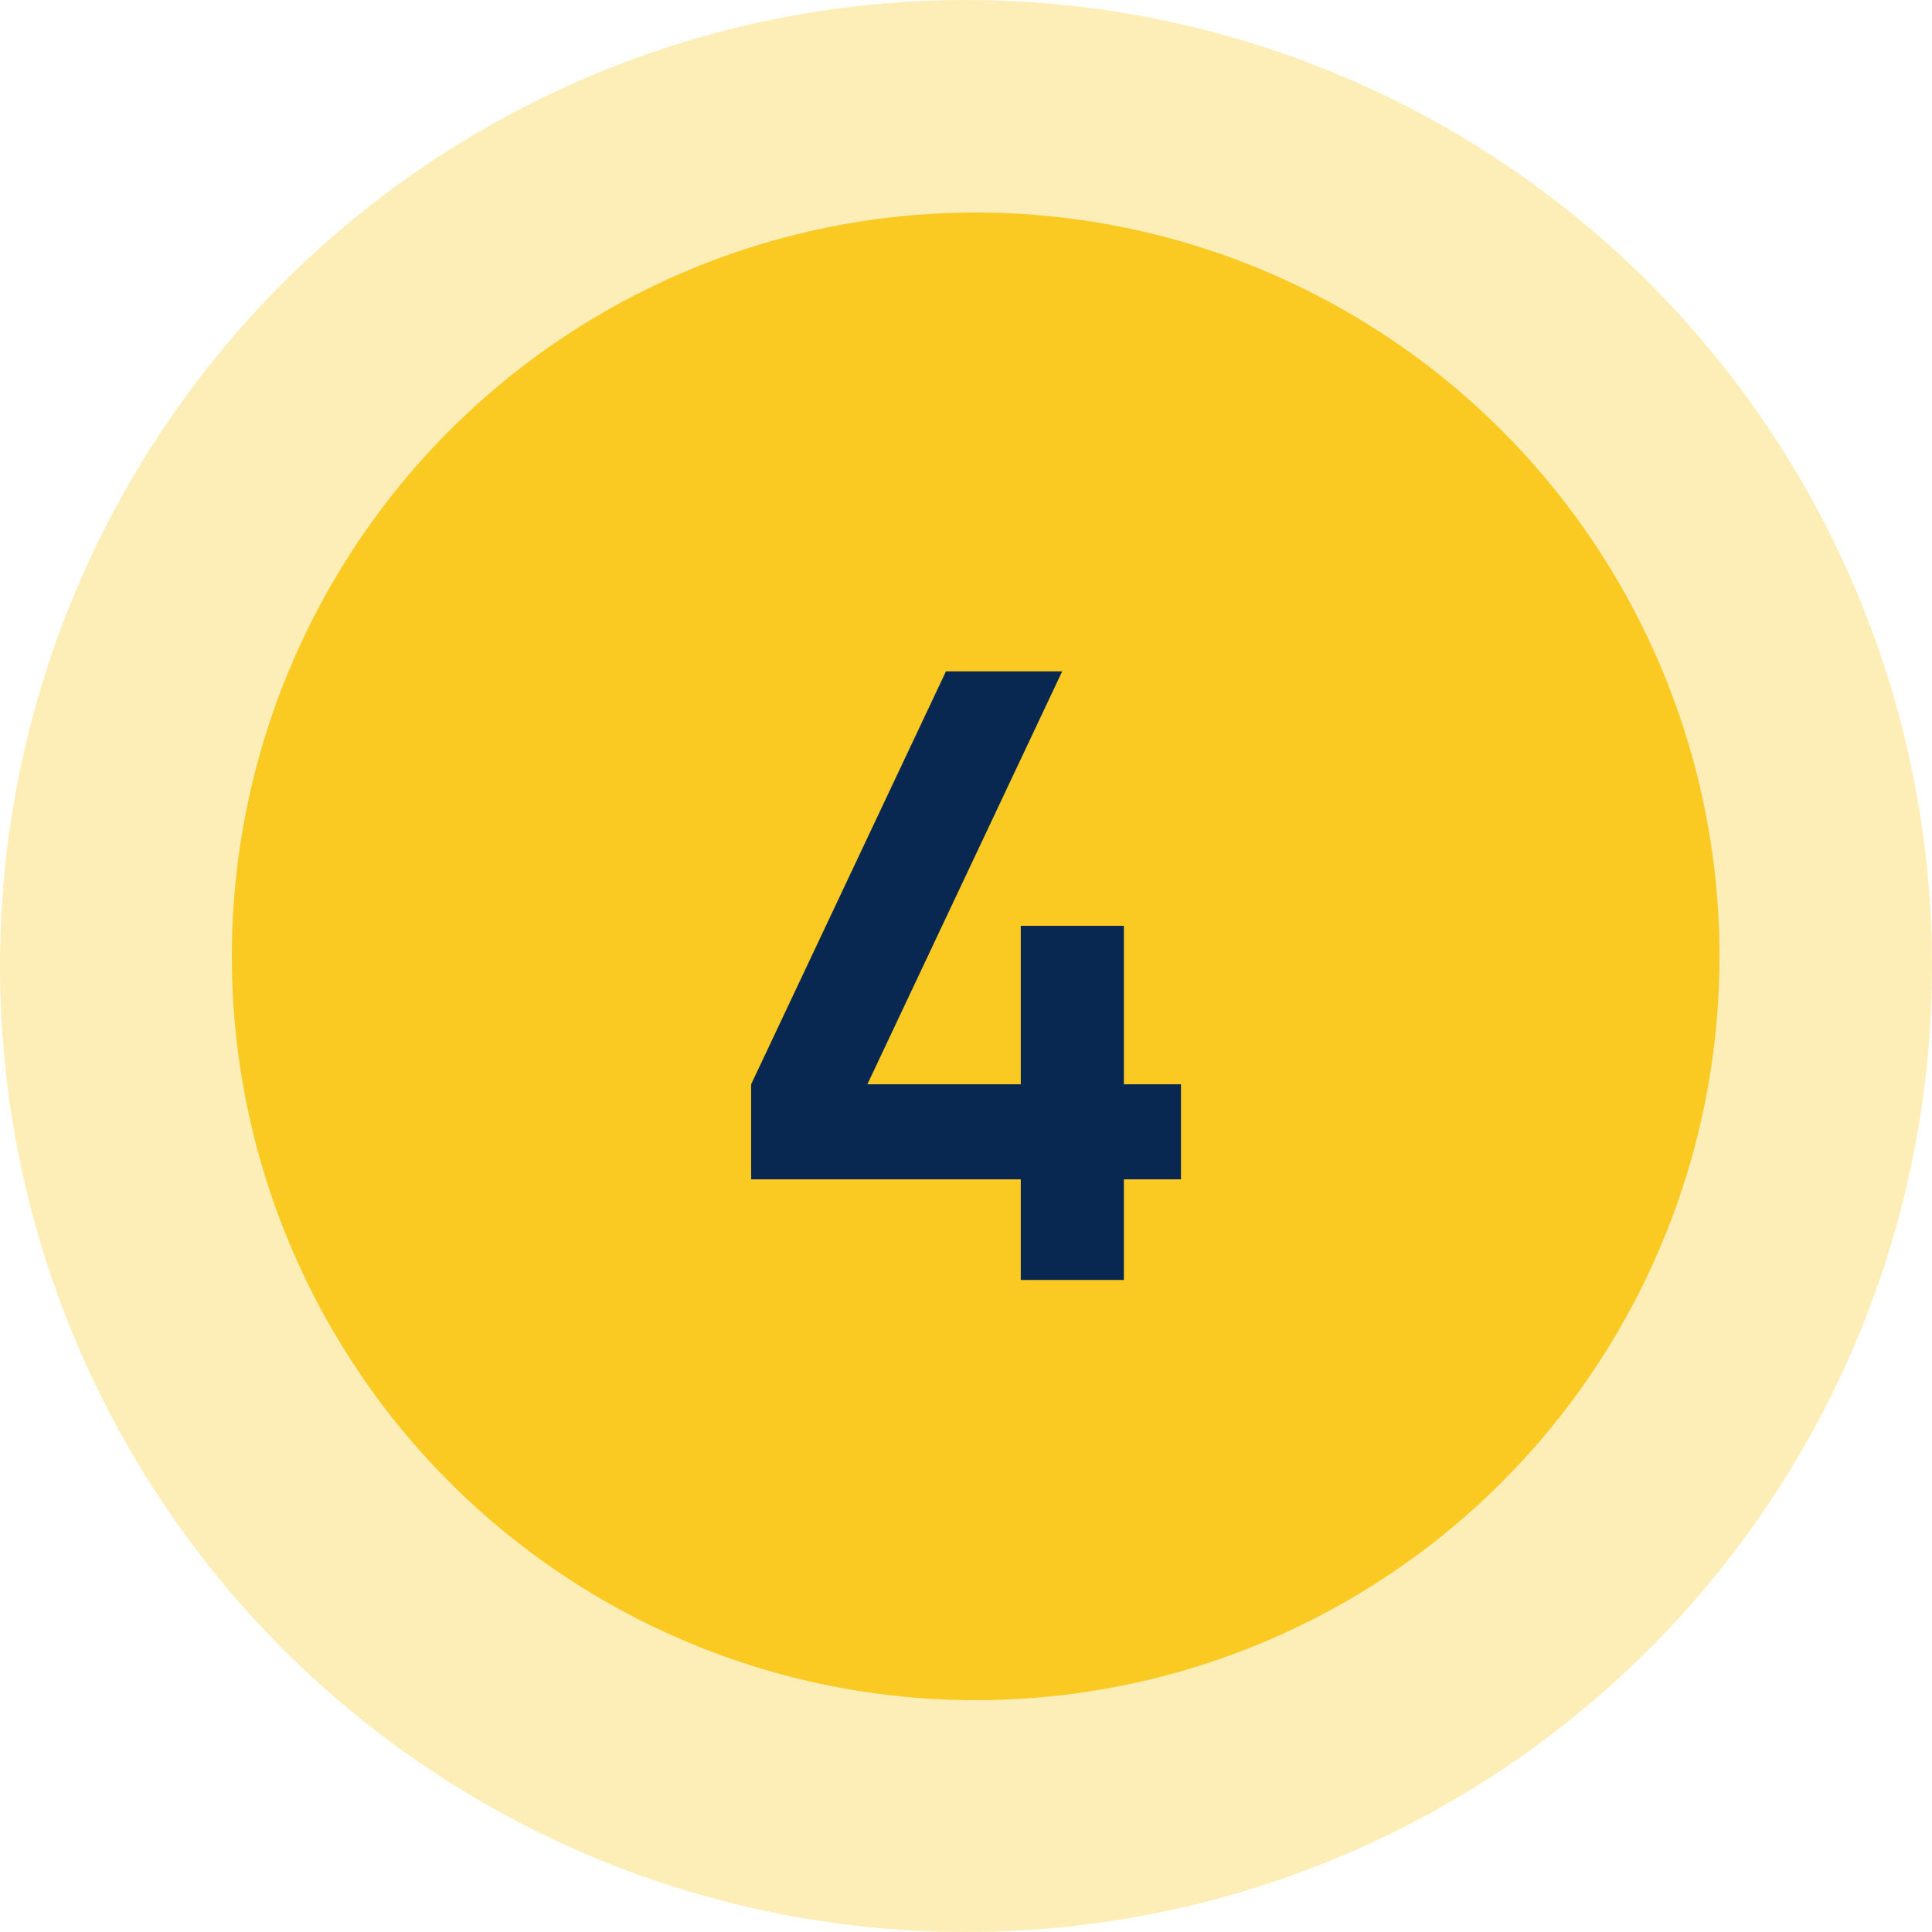 <svg xmlns="http://www.w3.org/2000/svg" width="80" height="80" viewBox="0 0 80 80" fill="none"><circle cx="40.4" cy="39.6" r="30.8" fill="#FACA23"></circle><circle opacity="0.33" cx="40" cy="40" r="40" fill="#FACA23"></circle><path d="M42.268 53V48.835H31.103V44.898L39.17 27.8H43.983L35.916 44.898H42.268V38.335H46.538V44.898H48.901V48.835H46.538V53H42.268Z" fill="#082851"></path></svg>